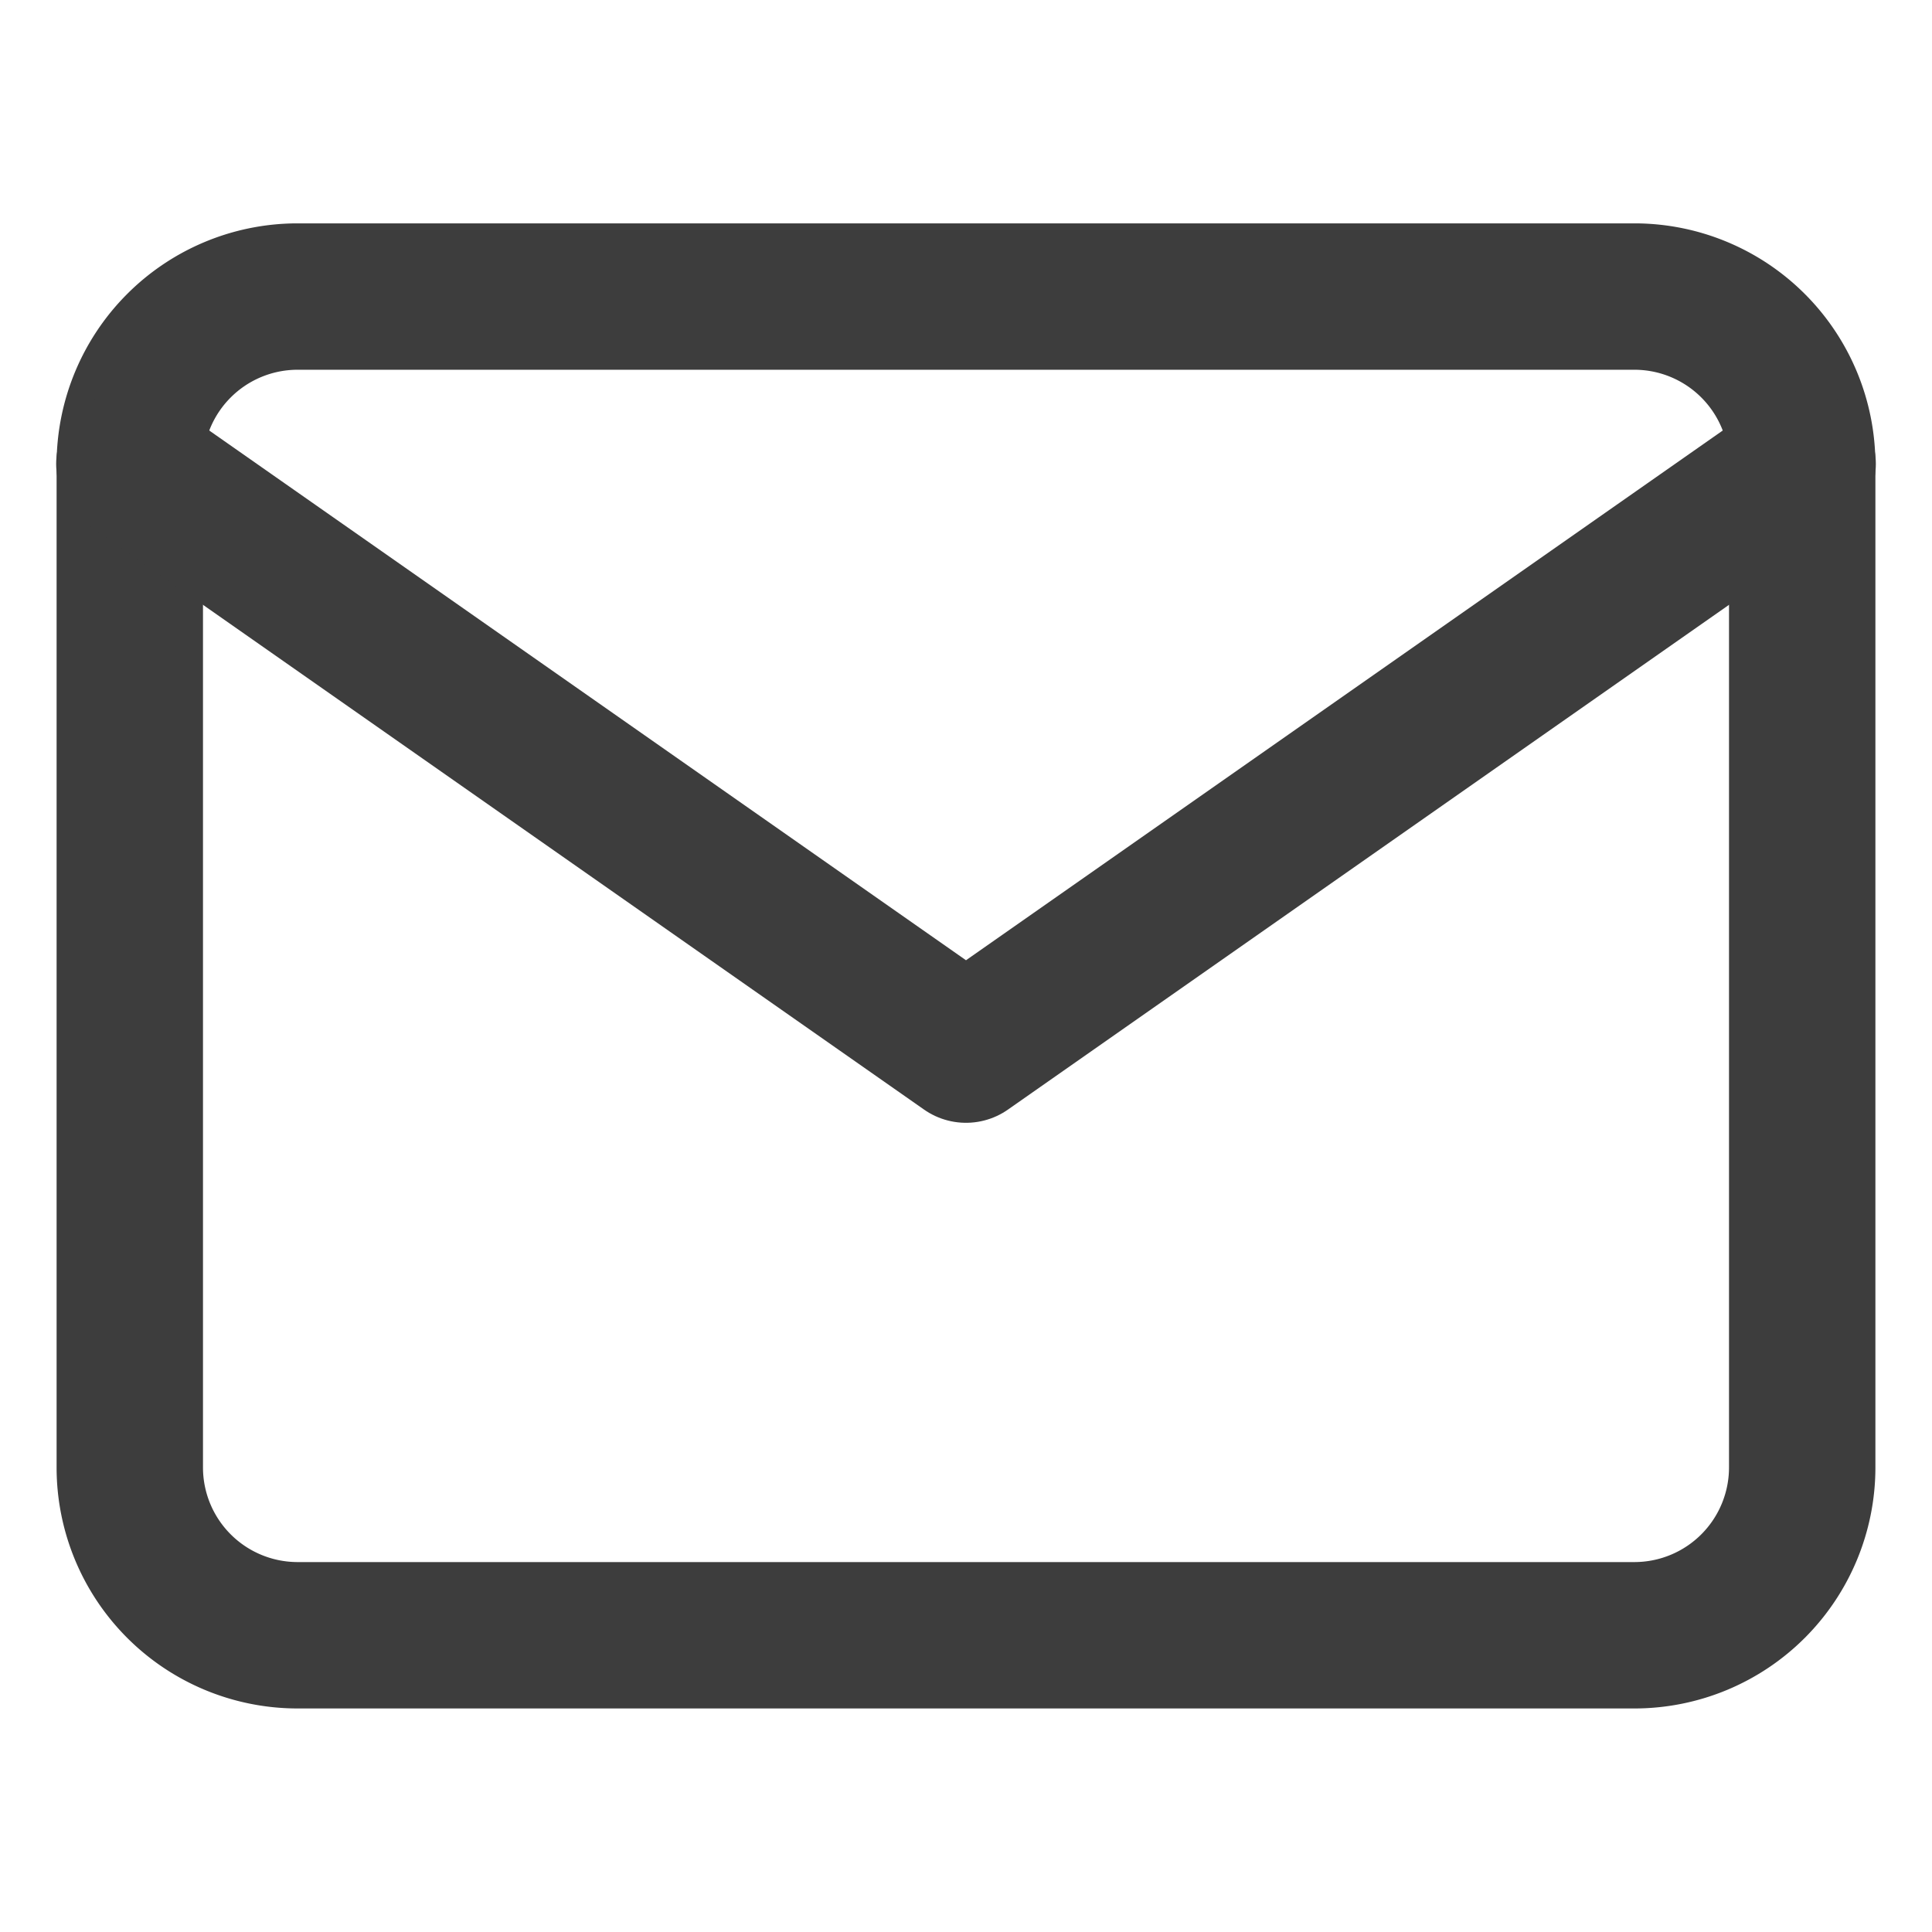 <svg xmlns="http://www.w3.org/2000/svg" width="22" height="22" viewBox="0 0 22 22">
  <g id="Icon" transform="translate(-0.433 -0.433)">
    <rect id="Area" width="22" height="22" transform="translate(0.433 0.433)" fill="#fcfcfc" opacity="0"/>
    <g id="Icon-2" data-name="Icon" transform="translate(1.906 3.81)">
      <path id="Path" d="M3.572,3.333H18.816a1.911,1.911,0,0,1,1.9,1.906V16.671a1.911,1.911,0,0,1-1.9,1.906H3.572a1.911,1.911,0,0,1-1.9-1.906V5.239A1.911,1.911,0,0,1,3.572,3.333Z" transform="translate(-1.667 -3.333)" fill="none" stroke="#3d3d3d" stroke-linecap="round" stroke-linejoin="round" stroke-width="1.667"/>
      <path id="Path-2" data-name="Path" d="M20.721,5l-9.527,6.669L1.667,5" transform="translate(-1.667 -3.094)" fill="none" stroke="#3d3d3d" stroke-linecap="round" stroke-linejoin="round" stroke-width="1.667"/>
    </g>
  </g>
</svg>
